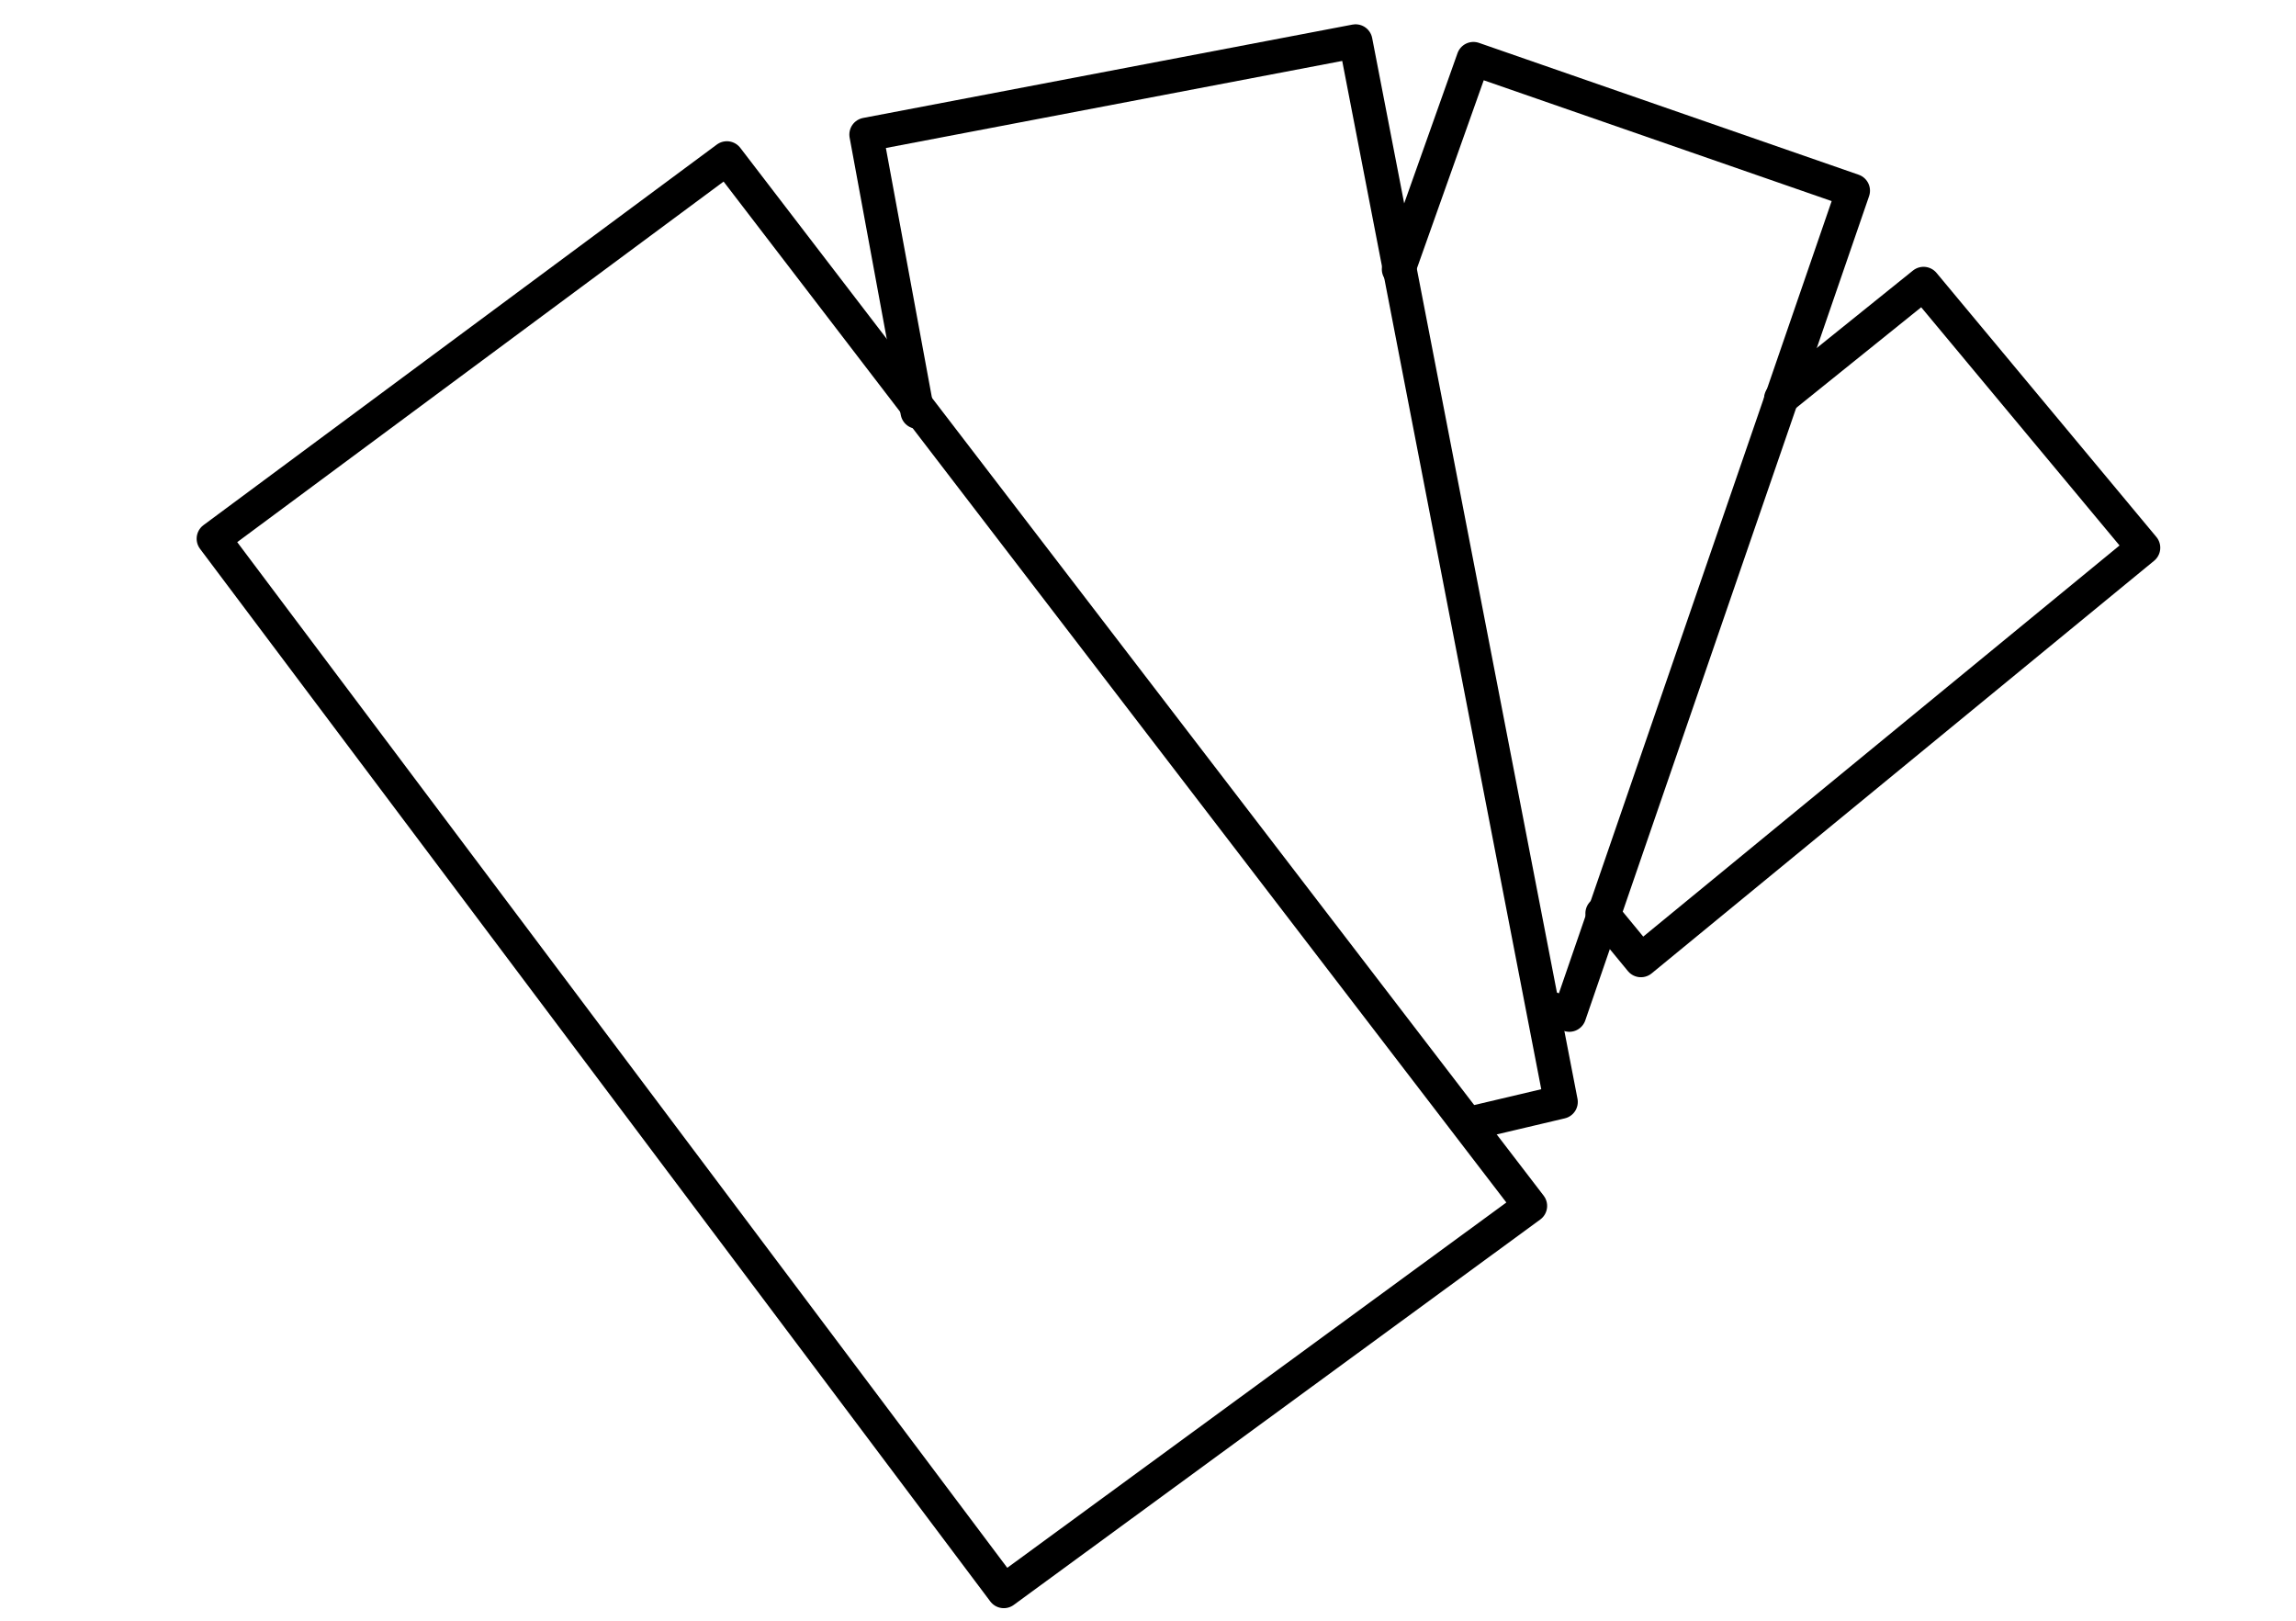 <svg width="68" height="48" viewBox="0 0 68 48" fill="none" xmlns="http://www.w3.org/2000/svg">
<g clip-path="url(#clip0_3253_36946)">
<path d="M21.528 4.683L45.321 35.715L29.729 47.128L6.324 15.954L21.528 4.683Z" stroke="black" stroke-linecap="round" stroke-linejoin="round"/>
<path d="M27.17 12.2L25.655 3.985L40.148 1.22L46.229 32.635L43.671 33.239" stroke="black" stroke-linecap="round" stroke-linejoin="round"/>
<path d="M41.425 7.974L43.638 1.742L54.883 5.647L46.478 30.058L45.733 29.794" stroke="black" stroke-linecap="round" stroke-linejoin="round"/>
<path d="M52.746 11.802L56.969 8.402L63.48 16.222L48.599 28.442L47.454 27.051" stroke="black" stroke-linecap="round" stroke-linejoin="round"/>
</g>
<defs>
<clipPath id="clip0_3253_36946">
<rect width="68" height="48" fill="white"/>
</clipPath>
</defs>
</svg>
